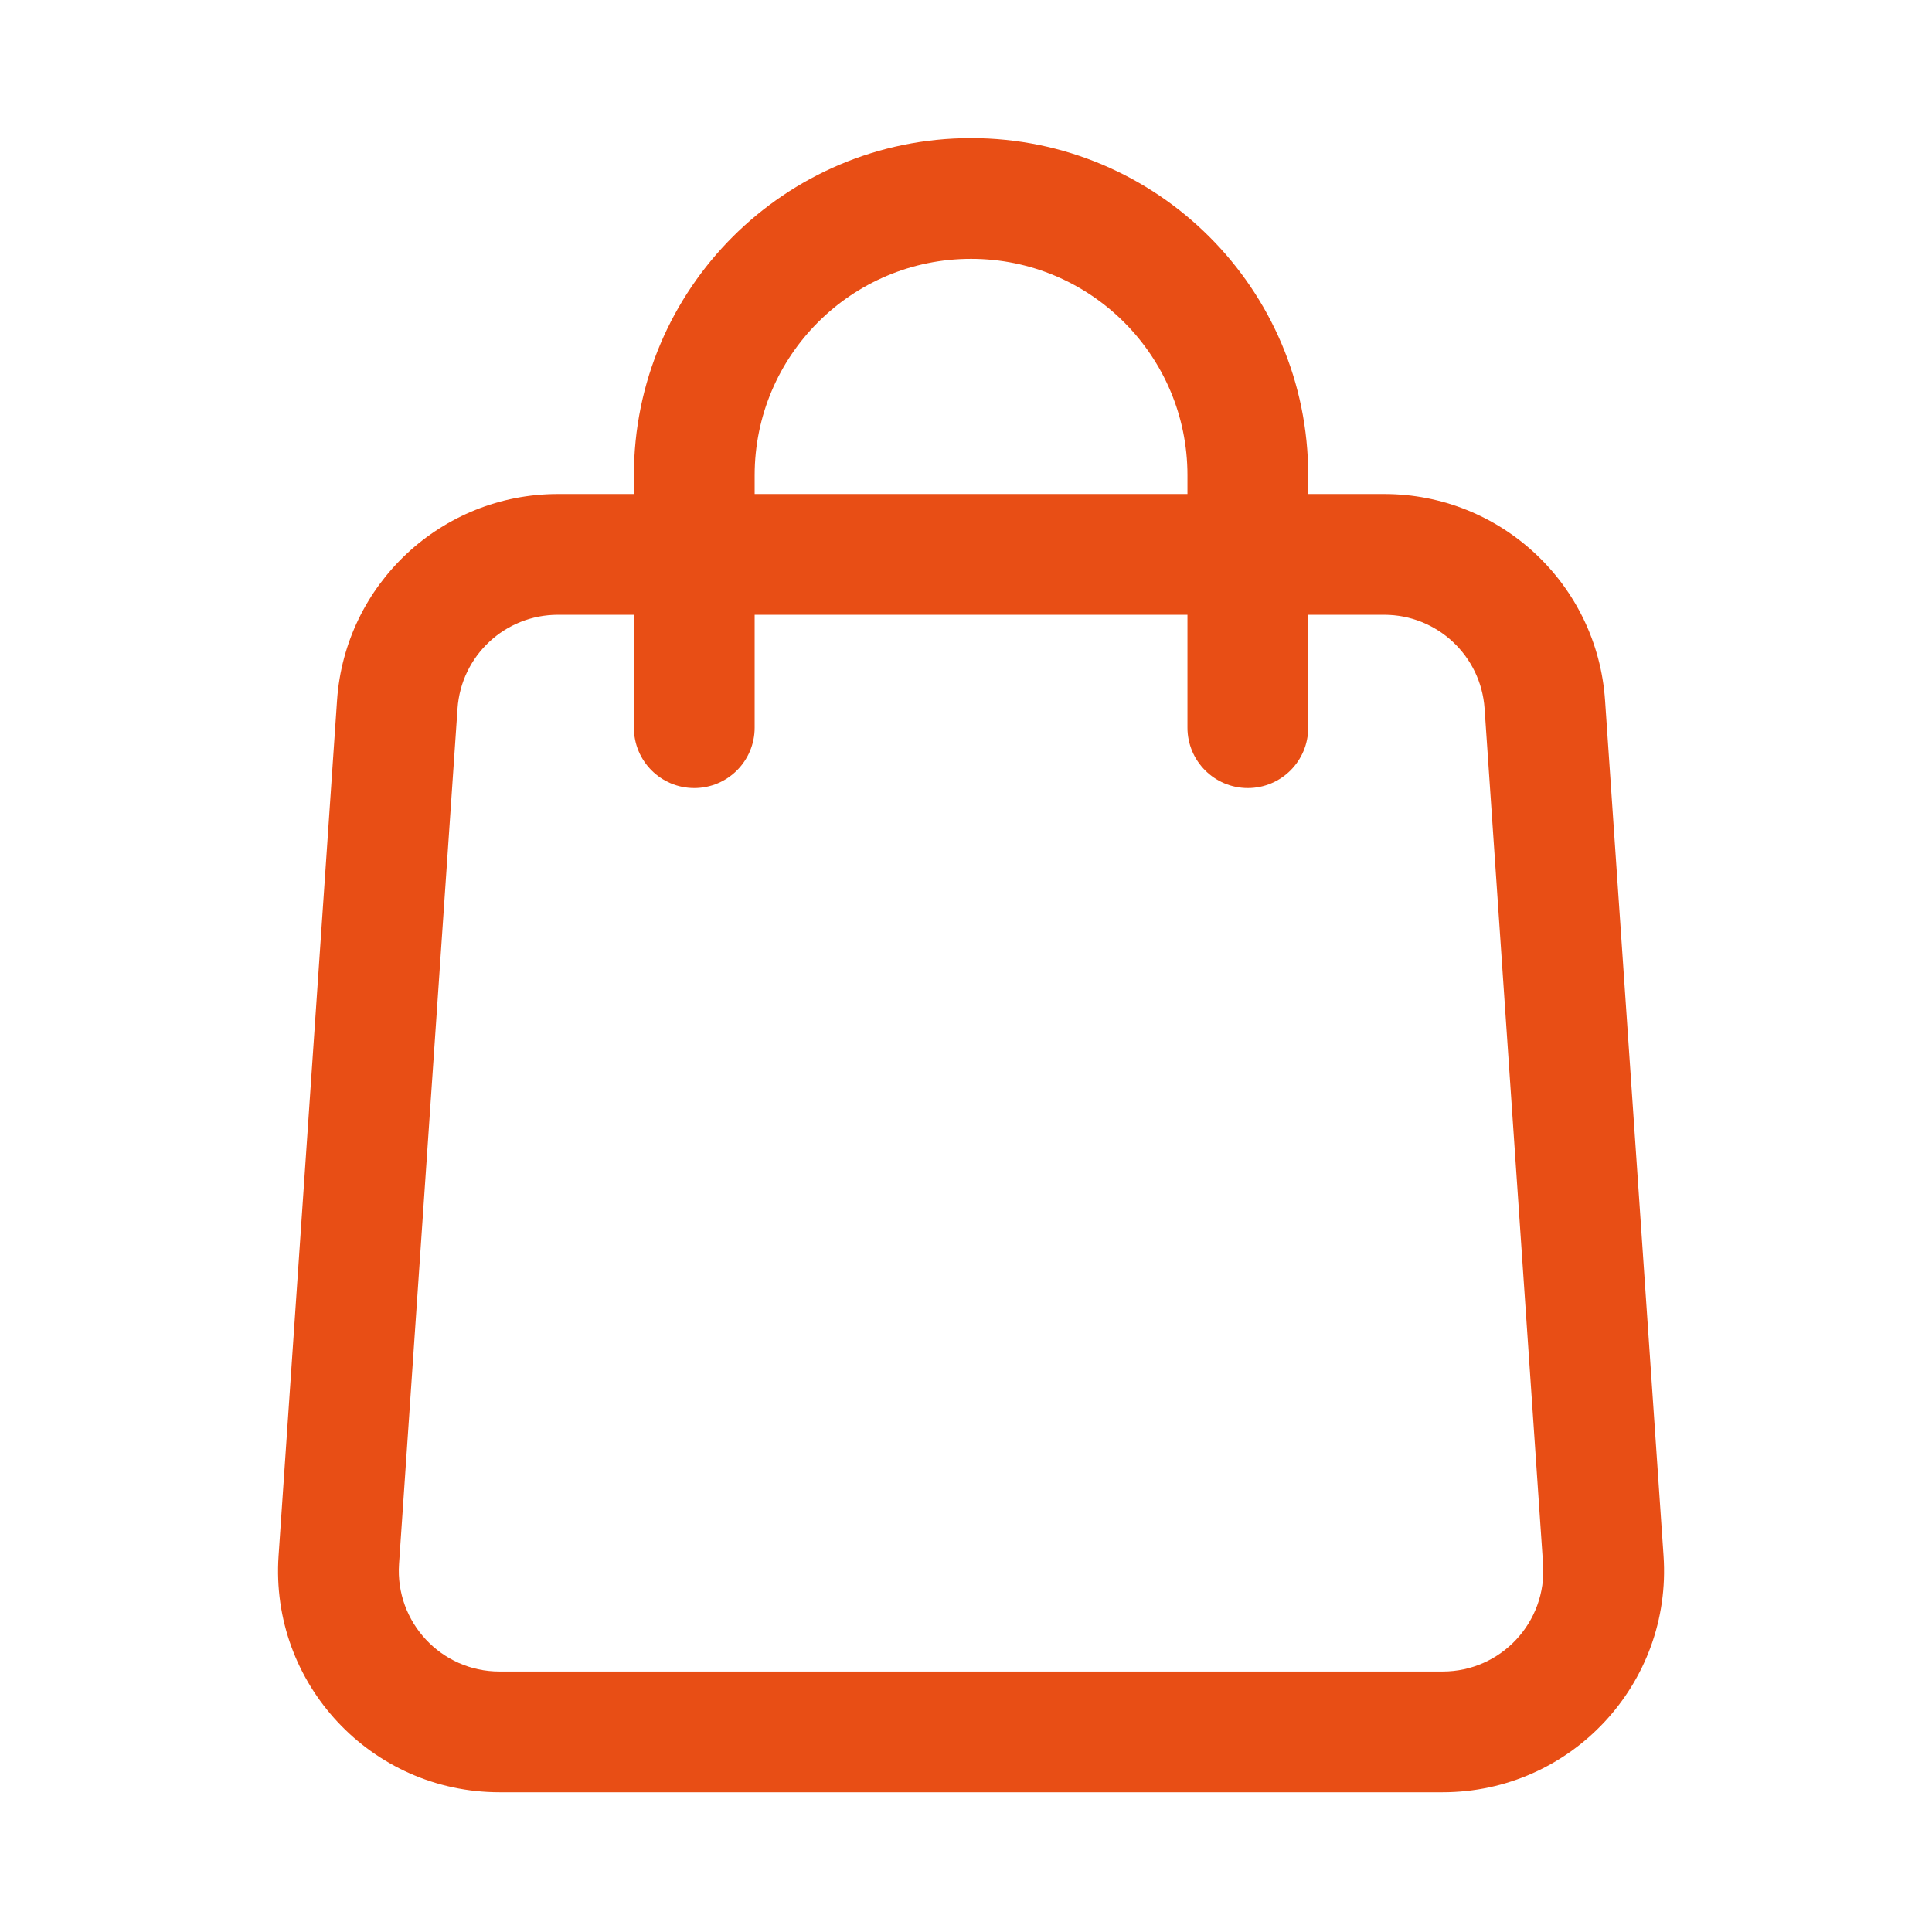 <svg width="48" height="48" viewBox="0 0 48 48" fill="none" xmlns="http://www.w3.org/2000/svg">
<path fill-rule="evenodd" clip-rule="evenodd" d="M32.502 12.274V11.808C32.502 7.182 28.752 3.431 24.125 3.431C19.499 3.431 15.749 7.182 15.749 11.808L15.749 12.274H13.861C10.97 12.274 8.572 14.514 8.374 17.399L6.921 38.653C6.704 41.831 9.223 44.528 12.409 44.528H35.843C39.028 44.528 41.547 41.831 41.33 38.653L39.877 17.399C39.68 14.514 37.282 12.274 34.39 12.274H32.502ZM15.749 18.079C15.749 18.908 16.42 19.579 17.249 19.579C18.077 19.579 18.749 18.908 18.749 18.079L18.749 15.274H29.502L29.502 18.079C29.502 18.908 30.174 19.579 31.002 19.579C31.83 19.579 32.502 18.908 32.502 18.079L32.502 15.274H34.39C35.704 15.274 36.794 16.292 36.884 17.604L38.337 38.857C38.436 40.302 37.291 41.528 35.843 41.528H12.409C10.961 41.528 9.816 40.302 9.914 38.857L11.367 17.604C11.457 16.292 12.547 15.274 13.861 15.274H15.749L15.749 18.079ZM18.749 12.274H29.502V11.808C29.502 8.838 27.095 6.431 24.125 6.431C21.156 6.431 18.749 8.838 18.749 11.808L18.749 12.274Z" fill="#E84E15"/>
</svg>
